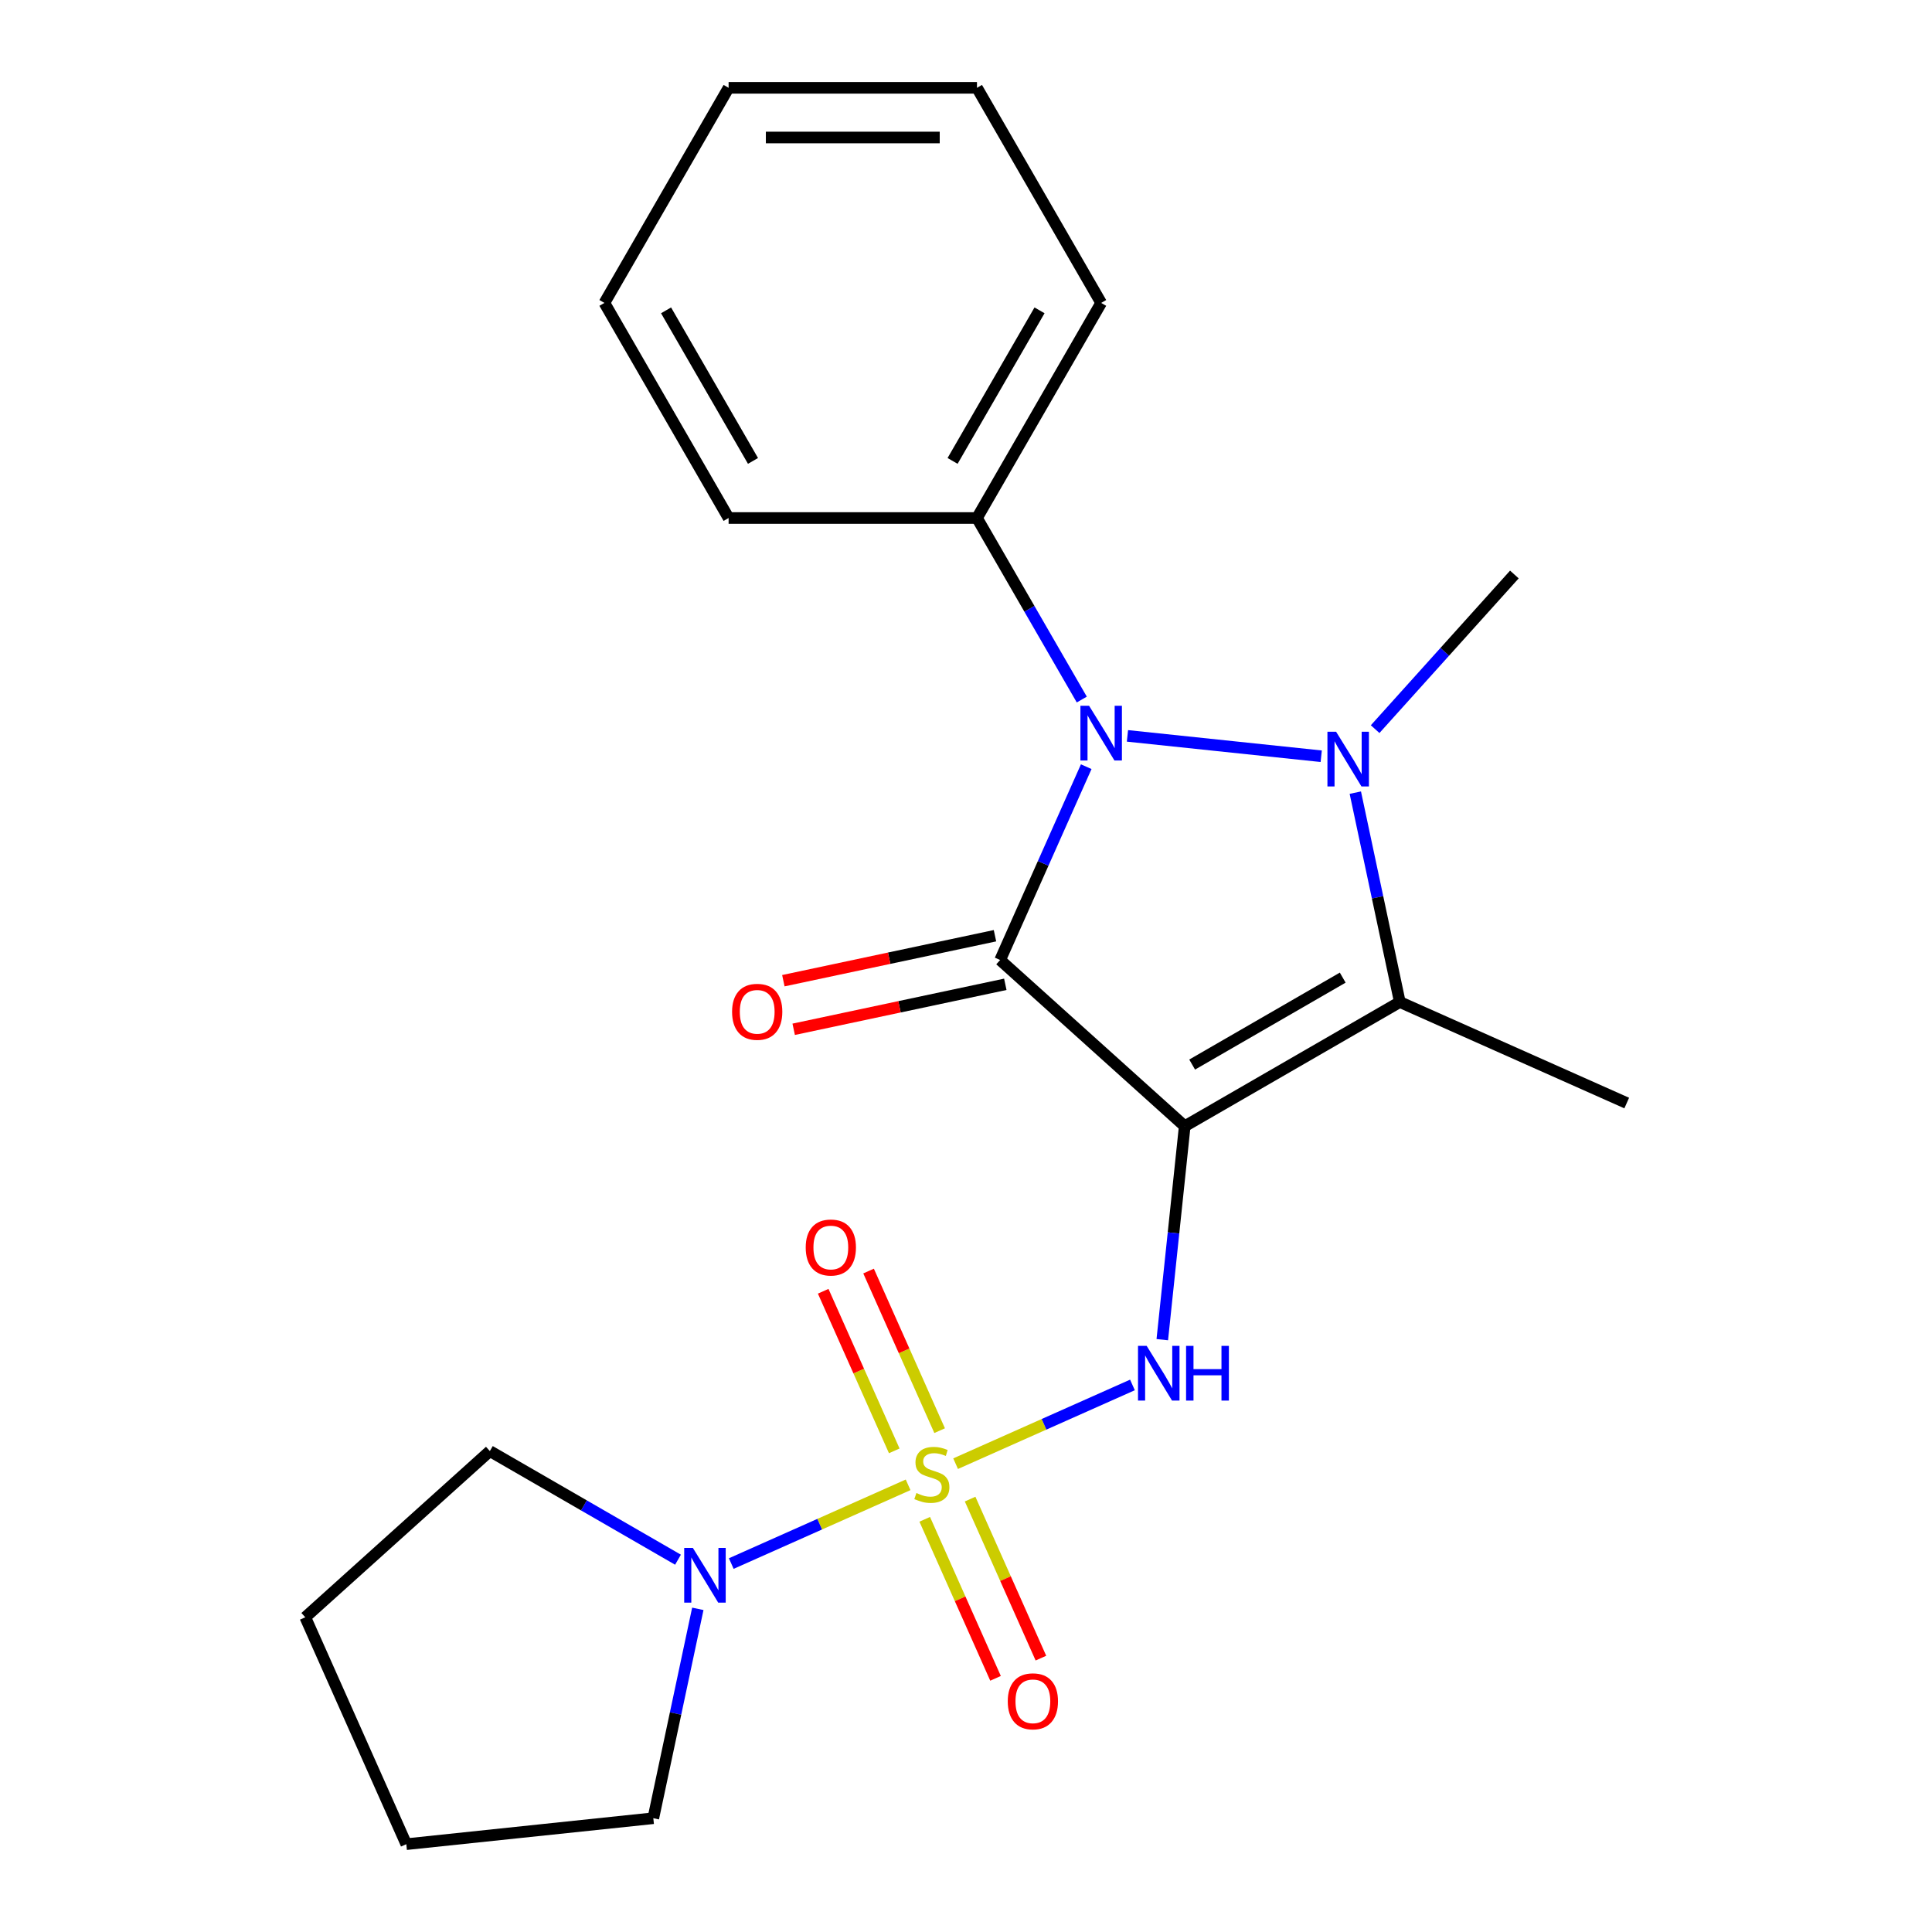 <?xml version='1.0' encoding='iso-8859-1'?>
<svg version='1.1' baseProfile='full'
              xmlns='http://www.w3.org/2000/svg'
                      xmlns:rdkit='http://www.rdkit.org/xml'
                      xmlns:xlink='http://www.w3.org/1999/xlink'
                  xml:space='preserve'
width='1000px' height='1000px' viewBox='0 0 1000 1000'>
<!-- END OF HEADER -->
<rect style='opacity:1.0;fill:#FFFFFF;stroke:none' width='1000' height='1000' x='0' y='0'> </rect>
<path class='bond-0' d='M 613.21,582.925 L 517.672,496.903' style='fill:none;fill-rule:evenodd;stroke:#000000;stroke-width:6px;stroke-linecap:butt;stroke-linejoin:miter;stroke-opacity:1' />
<path class='bond-4' d='M 613.21,582.925 L 724.545,518.646' style='fill:none;fill-rule:evenodd;stroke:#000000;stroke-width:6px;stroke-linecap:butt;stroke-linejoin:miter;stroke-opacity:1' />
<path class='bond-4' d='M 617.054,551.017 L 694.989,506.021' style='fill:none;fill-rule:evenodd;stroke:#000000;stroke-width:6px;stroke-linecap:butt;stroke-linejoin:miter;stroke-opacity:1' />
<path class='bond-5' d='M 613.21,582.925 L 607.404,638.165' style='fill:none;fill-rule:evenodd;stroke:#000000;stroke-width:6px;stroke-linecap:butt;stroke-linejoin:miter;stroke-opacity:1' />
<path class='bond-5' d='M 607.404,638.165 L 601.598,693.406' style='fill:none;fill-rule:evenodd;stroke:#0000FF;stroke-width:6px;stroke-linecap:butt;stroke-linejoin:miter;stroke-opacity:1' />
<path class='bond-3' d='M 517.672,496.903 L 539.949,446.868' style='fill:none;fill-rule:evenodd;stroke:#000000;stroke-width:6px;stroke-linecap:butt;stroke-linejoin:miter;stroke-opacity:1' />
<path class='bond-3' d='M 539.949,446.868 L 562.226,396.833' style='fill:none;fill-rule:evenodd;stroke:#0000FF;stroke-width:6px;stroke-linecap:butt;stroke-linejoin:miter;stroke-opacity:1' />
<path class='bond-7' d='M 514.999,484.328 L 460.232,495.969' style='fill:none;fill-rule:evenodd;stroke:#000000;stroke-width:6px;stroke-linecap:butt;stroke-linejoin:miter;stroke-opacity:1' />
<path class='bond-7' d='M 460.232,495.969 L 405.464,507.611' style='fill:none;fill-rule:evenodd;stroke:#FF0000;stroke-width:6px;stroke-linecap:butt;stroke-linejoin:miter;stroke-opacity:1' />
<path class='bond-7' d='M 520.345,509.478 L 465.578,521.119' style='fill:none;fill-rule:evenodd;stroke:#000000;stroke-width:6px;stroke-linecap:butt;stroke-linejoin:miter;stroke-opacity:1' />
<path class='bond-7' d='M 465.578,521.119 L 410.81,532.76' style='fill:none;fill-rule:evenodd;stroke:#FF0000;stroke-width:6px;stroke-linecap:butt;stroke-linejoin:miter;stroke-opacity:1' />
<path class='bond-1' d='M 494.622,757.595 L 540.388,737.219' style='fill:none;fill-rule:evenodd;stroke:#CCCC00;stroke-width:6px;stroke-linecap:butt;stroke-linejoin:miter;stroke-opacity:1' />
<path class='bond-1' d='M 540.388,737.219 L 586.154,716.842' style='fill:none;fill-rule:evenodd;stroke:#0000FF;stroke-width:6px;stroke-linecap:butt;stroke-linejoin:miter;stroke-opacity:1' />
<path class='bond-6' d='M 470.034,768.543 L 424.268,788.919' style='fill:none;fill-rule:evenodd;stroke:#CCCC00;stroke-width:6px;stroke-linecap:butt;stroke-linejoin:miter;stroke-opacity:1' />
<path class='bond-6' d='M 424.268,788.919 L 378.501,809.295' style='fill:none;fill-rule:evenodd;stroke:#0000FF;stroke-width:6px;stroke-linecap:butt;stroke-linejoin:miter;stroke-opacity:1' />
<path class='bond-8' d='M 478.639,786.392 L 496.963,827.547' style='fill:none;fill-rule:evenodd;stroke:#CCCC00;stroke-width:6px;stroke-linecap:butt;stroke-linejoin:miter;stroke-opacity:1' />
<path class='bond-8' d='M 496.963,827.547 L 515.287,868.703' style='fill:none;fill-rule:evenodd;stroke:#FF0000;stroke-width:6px;stroke-linecap:butt;stroke-linejoin:miter;stroke-opacity:1' />
<path class='bond-8' d='M 502.128,775.934 L 520.452,817.09' style='fill:none;fill-rule:evenodd;stroke:#CCCC00;stroke-width:6px;stroke-linecap:butt;stroke-linejoin:miter;stroke-opacity:1' />
<path class='bond-8' d='M 520.452,817.09 L 538.775,858.245' style='fill:none;fill-rule:evenodd;stroke:#FF0000;stroke-width:6px;stroke-linecap:butt;stroke-linejoin:miter;stroke-opacity:1' />
<path class='bond-9' d='M 486.355,740.506 L 467.964,699.201' style='fill:none;fill-rule:evenodd;stroke:#CCCC00;stroke-width:6px;stroke-linecap:butt;stroke-linejoin:miter;stroke-opacity:1' />
<path class='bond-9' d='M 467.964,699.201 L 449.574,657.896' style='fill:none;fill-rule:evenodd;stroke:#FF0000;stroke-width:6px;stroke-linecap:butt;stroke-linejoin:miter;stroke-opacity:1' />
<path class='bond-9' d='M 462.866,750.964 L 444.476,709.659' style='fill:none;fill-rule:evenodd;stroke:#CCCC00;stroke-width:6px;stroke-linecap:butt;stroke-linejoin:miter;stroke-opacity:1' />
<path class='bond-9' d='M 444.476,709.659 L 426.085,668.354' style='fill:none;fill-rule:evenodd;stroke:#FF0000;stroke-width:6px;stroke-linecap:butt;stroke-linejoin:miter;stroke-opacity:1' />
<path class='bond-2' d='M 701.509,410.271 L 713.027,464.459' style='fill:none;fill-rule:evenodd;stroke:#0000FF;stroke-width:6px;stroke-linecap:butt;stroke-linejoin:miter;stroke-opacity:1' />
<path class='bond-2' d='M 713.027,464.459 L 724.545,518.646' style='fill:none;fill-rule:evenodd;stroke:#000000;stroke-width:6px;stroke-linecap:butt;stroke-linejoin:miter;stroke-opacity:1' />
<path class='bond-11' d='M 711.77,377.4 L 747.804,337.38' style='fill:none;fill-rule:evenodd;stroke:#0000FF;stroke-width:6px;stroke-linecap:butt;stroke-linejoin:miter;stroke-opacity:1' />
<path class='bond-11' d='M 747.804,337.38 L 783.838,297.36' style='fill:none;fill-rule:evenodd;stroke:#000000;stroke-width:6px;stroke-linecap:butt;stroke-linejoin:miter;stroke-opacity:1' />
<path class='bond-22' d='M 683.862,391.43 L 583.565,380.889' style='fill:none;fill-rule:evenodd;stroke:#0000FF;stroke-width:6px;stroke-linecap:butt;stroke-linejoin:miter;stroke-opacity:1' />
<path class='bond-10' d='M 559.931,362.085 L 532.807,315.105' style='fill:none;fill-rule:evenodd;stroke:#0000FF;stroke-width:6px;stroke-linecap:butt;stroke-linejoin:miter;stroke-opacity:1' />
<path class='bond-10' d='M 532.807,315.105 L 505.682,268.124' style='fill:none;fill-rule:evenodd;stroke:#000000;stroke-width:6px;stroke-linecap:butt;stroke-linejoin:miter;stroke-opacity:1' />
<path class='bond-12' d='M 724.545,518.646 L 841.989,570.936' style='fill:none;fill-rule:evenodd;stroke:#000000;stroke-width:6px;stroke-linecap:butt;stroke-linejoin:miter;stroke-opacity:1' />
<path class='bond-13' d='M 361.191,832.732 L 349.673,886.92' style='fill:none;fill-rule:evenodd;stroke:#0000FF;stroke-width:6px;stroke-linecap:butt;stroke-linejoin:miter;stroke-opacity:1' />
<path class='bond-13' d='M 349.673,886.92 L 338.155,941.107' style='fill:none;fill-rule:evenodd;stroke:#000000;stroke-width:6px;stroke-linecap:butt;stroke-linejoin:miter;stroke-opacity:1' />
<path class='bond-14' d='M 350.93,807.302 L 302.239,779.191' style='fill:none;fill-rule:evenodd;stroke:#0000FF;stroke-width:6px;stroke-linecap:butt;stroke-linejoin:miter;stroke-opacity:1' />
<path class='bond-14' d='M 302.239,779.191 L 253.549,751.079' style='fill:none;fill-rule:evenodd;stroke:#000000;stroke-width:6px;stroke-linecap:butt;stroke-linejoin:miter;stroke-opacity:1' />
<path class='bond-15' d='M 505.682,268.124 L 569.962,156.789' style='fill:none;fill-rule:evenodd;stroke:#000000;stroke-width:6px;stroke-linecap:butt;stroke-linejoin:miter;stroke-opacity:1' />
<path class='bond-15' d='M 493.057,238.568 L 538.053,160.634' style='fill:none;fill-rule:evenodd;stroke:#000000;stroke-width:6px;stroke-linecap:butt;stroke-linejoin:miter;stroke-opacity:1' />
<path class='bond-16' d='M 505.682,268.124 L 377.124,268.124' style='fill:none;fill-rule:evenodd;stroke:#000000;stroke-width:6px;stroke-linecap:butt;stroke-linejoin:miter;stroke-opacity:1' />
<path class='bond-17' d='M 338.155,941.107 L 210.301,954.545' style='fill:none;fill-rule:evenodd;stroke:#000000;stroke-width:6px;stroke-linecap:butt;stroke-linejoin:miter;stroke-opacity:1' />
<path class='bond-18' d='M 253.549,751.079 L 158.011,837.102' style='fill:none;fill-rule:evenodd;stroke:#000000;stroke-width:6px;stroke-linecap:butt;stroke-linejoin:miter;stroke-opacity:1' />
<path class='bond-19' d='M 569.962,156.789 L 505.682,45.455' style='fill:none;fill-rule:evenodd;stroke:#000000;stroke-width:6px;stroke-linecap:butt;stroke-linejoin:miter;stroke-opacity:1' />
<path class='bond-20' d='M 377.124,268.124 L 312.845,156.789' style='fill:none;fill-rule:evenodd;stroke:#000000;stroke-width:6px;stroke-linecap:butt;stroke-linejoin:miter;stroke-opacity:1' />
<path class='bond-20' d='M 389.749,238.568 L 344.754,160.634' style='fill:none;fill-rule:evenodd;stroke:#000000;stroke-width:6px;stroke-linecap:butt;stroke-linejoin:miter;stroke-opacity:1' />
<path class='bond-23' d='M 210.301,954.545 L 158.011,837.102' style='fill:none;fill-rule:evenodd;stroke:#000000;stroke-width:6px;stroke-linecap:butt;stroke-linejoin:miter;stroke-opacity:1' />
<path class='bond-24' d='M 505.682,45.455 L 377.124,45.455' style='fill:none;fill-rule:evenodd;stroke:#000000;stroke-width:6px;stroke-linecap:butt;stroke-linejoin:miter;stroke-opacity:1' />
<path class='bond-24' d='M 486.399,71.166 L 396.408,71.166' style='fill:none;fill-rule:evenodd;stroke:#000000;stroke-width:6px;stroke-linecap:butt;stroke-linejoin:miter;stroke-opacity:1' />
<path class='bond-21' d='M 312.845,156.789 L 377.124,45.455' style='fill:none;fill-rule:evenodd;stroke:#000000;stroke-width:6px;stroke-linecap:butt;stroke-linejoin:miter;stroke-opacity:1' />
<path  class='atom-2' d='M 474.328 772.789
Q 474.648 772.909, 475.968 773.469
Q 477.288 774.029, 478.728 774.389
Q 480.208 774.709, 481.648 774.709
Q 484.328 774.709, 485.888 773.429
Q 487.448 772.109, 487.448 769.829
Q 487.448 768.269, 486.648 767.309
Q 485.888 766.349, 484.688 765.829
Q 483.488 765.309, 481.488 764.709
Q 478.968 763.949, 477.448 763.229
Q 475.968 762.509, 474.888 760.989
Q 473.848 759.469, 473.848 756.909
Q 473.848 753.349, 476.248 751.149
Q 478.688 748.949, 483.488 748.949
Q 486.768 748.949, 490.488 750.509
L 489.568 753.589
Q 486.168 752.189, 483.608 752.189
Q 480.848 752.189, 479.328 753.349
Q 477.808 754.469, 477.848 756.429
Q 477.848 757.949, 478.608 758.869
Q 479.408 759.789, 480.528 760.309
Q 481.688 760.829, 483.608 761.429
Q 486.168 762.229, 487.688 763.029
Q 489.208 763.829, 490.288 765.469
Q 491.408 767.069, 491.408 769.829
Q 491.408 773.749, 488.768 775.869
Q 486.168 777.949, 481.808 777.949
Q 479.288 777.949, 477.368 777.389
Q 475.488 776.869, 473.248 775.949
L 474.328 772.789
' fill='#CCCC00'/>
<path  class='atom-3' d='M 691.556 378.737
L 700.836 393.737
Q 701.756 395.217, 703.236 397.897
Q 704.716 400.577, 704.796 400.737
L 704.796 378.737
L 708.556 378.737
L 708.556 407.057
L 704.676 407.057
L 694.716 390.657
Q 693.556 388.737, 692.316 386.537
Q 691.116 384.337, 690.756 383.657
L 690.756 407.057
L 687.076 407.057
L 687.076 378.737
L 691.556 378.737
' fill='#0000FF'/>
<path  class='atom-4' d='M 563.702 365.299
L 572.982 380.299
Q 573.902 381.779, 575.382 384.459
Q 576.862 387.139, 576.942 387.299
L 576.942 365.299
L 580.702 365.299
L 580.702 393.619
L 576.822 393.619
L 566.862 377.219
Q 565.702 375.299, 564.462 373.099
Q 563.262 370.899, 562.902 370.219
L 562.902 393.619
L 559.222 393.619
L 559.222 365.299
L 563.702 365.299
' fill='#0000FF'/>
<path  class='atom-6' d='M 593.512 696.62
L 602.792 711.62
Q 603.712 713.1, 605.192 715.78
Q 606.672 718.46, 606.752 718.62
L 606.752 696.62
L 610.512 696.62
L 610.512 724.94
L 606.632 724.94
L 596.672 708.54
Q 595.512 706.62, 594.272 704.42
Q 593.072 702.22, 592.712 701.54
L 592.712 724.94
L 589.032 724.94
L 589.032 696.62
L 593.512 696.62
' fill='#0000FF'/>
<path  class='atom-6' d='M 613.912 696.62
L 617.752 696.62
L 617.752 708.66
L 632.232 708.66
L 632.232 696.62
L 636.072 696.62
L 636.072 724.94
L 632.232 724.94
L 632.232 711.86
L 617.752 711.86
L 617.752 724.94
L 613.912 724.94
L 613.912 696.62
' fill='#0000FF'/>
<path  class='atom-7' d='M 358.624 801.198
L 367.904 816.198
Q 368.824 817.678, 370.304 820.358
Q 371.784 823.038, 371.864 823.198
L 371.864 801.198
L 375.624 801.198
L 375.624 829.518
L 371.744 829.518
L 361.784 813.118
Q 360.624 811.198, 359.384 808.998
Q 358.184 806.798, 357.824 806.118
L 357.824 829.518
L 354.144 829.518
L 354.144 801.198
L 358.624 801.198
' fill='#0000FF'/>
<path  class='atom-8' d='M 378.923 523.712
Q 378.923 516.912, 382.283 513.112
Q 385.643 509.312, 391.923 509.312
Q 398.203 509.312, 401.563 513.112
Q 404.923 516.912, 404.923 523.712
Q 404.923 530.592, 401.523 534.512
Q 398.123 538.392, 391.923 538.392
Q 385.683 538.392, 382.283 534.512
Q 378.923 530.632, 378.923 523.712
M 391.923 535.192
Q 396.243 535.192, 398.563 532.312
Q 400.923 529.392, 400.923 523.712
Q 400.923 518.152, 398.563 515.352
Q 396.243 512.512, 391.923 512.512
Q 387.603 512.512, 385.243 515.312
Q 382.923 518.112, 382.923 523.712
Q 382.923 529.432, 385.243 532.312
Q 387.603 535.192, 391.923 535.192
' fill='#FF0000'/>
<path  class='atom-9' d='M 521.617 880.593
Q 521.617 873.793, 524.977 869.993
Q 528.337 866.193, 534.617 866.193
Q 540.897 866.193, 544.257 869.993
Q 547.617 873.793, 547.617 880.593
Q 547.617 887.473, 544.217 891.393
Q 540.817 895.273, 534.617 895.273
Q 528.377 895.273, 524.977 891.393
Q 521.617 887.513, 521.617 880.593
M 534.617 892.073
Q 538.937 892.073, 541.257 889.193
Q 543.617 886.273, 543.617 880.593
Q 543.617 875.033, 541.257 872.233
Q 538.937 869.393, 534.617 869.393
Q 530.297 869.393, 527.937 872.193
Q 525.617 874.993, 525.617 880.593
Q 525.617 886.313, 527.937 889.193
Q 530.297 892.073, 534.617 892.073
' fill='#FF0000'/>
<path  class='atom-10' d='M 417.038 645.705
Q 417.038 638.905, 420.398 635.105
Q 423.758 631.305, 430.038 631.305
Q 436.318 631.305, 439.678 635.105
Q 443.038 638.905, 443.038 645.705
Q 443.038 652.585, 439.638 656.505
Q 436.238 660.385, 430.038 660.385
Q 423.798 660.385, 420.398 656.505
Q 417.038 652.625, 417.038 645.705
M 430.038 657.185
Q 434.358 657.185, 436.678 654.305
Q 439.038 651.385, 439.038 645.705
Q 439.038 640.145, 436.678 637.345
Q 434.358 634.505, 430.038 634.505
Q 425.718 634.505, 423.358 637.305
Q 421.038 640.105, 421.038 645.705
Q 421.038 651.425, 423.358 654.305
Q 425.718 657.185, 430.038 657.185
' fill='#FF0000'/>
</svg>
